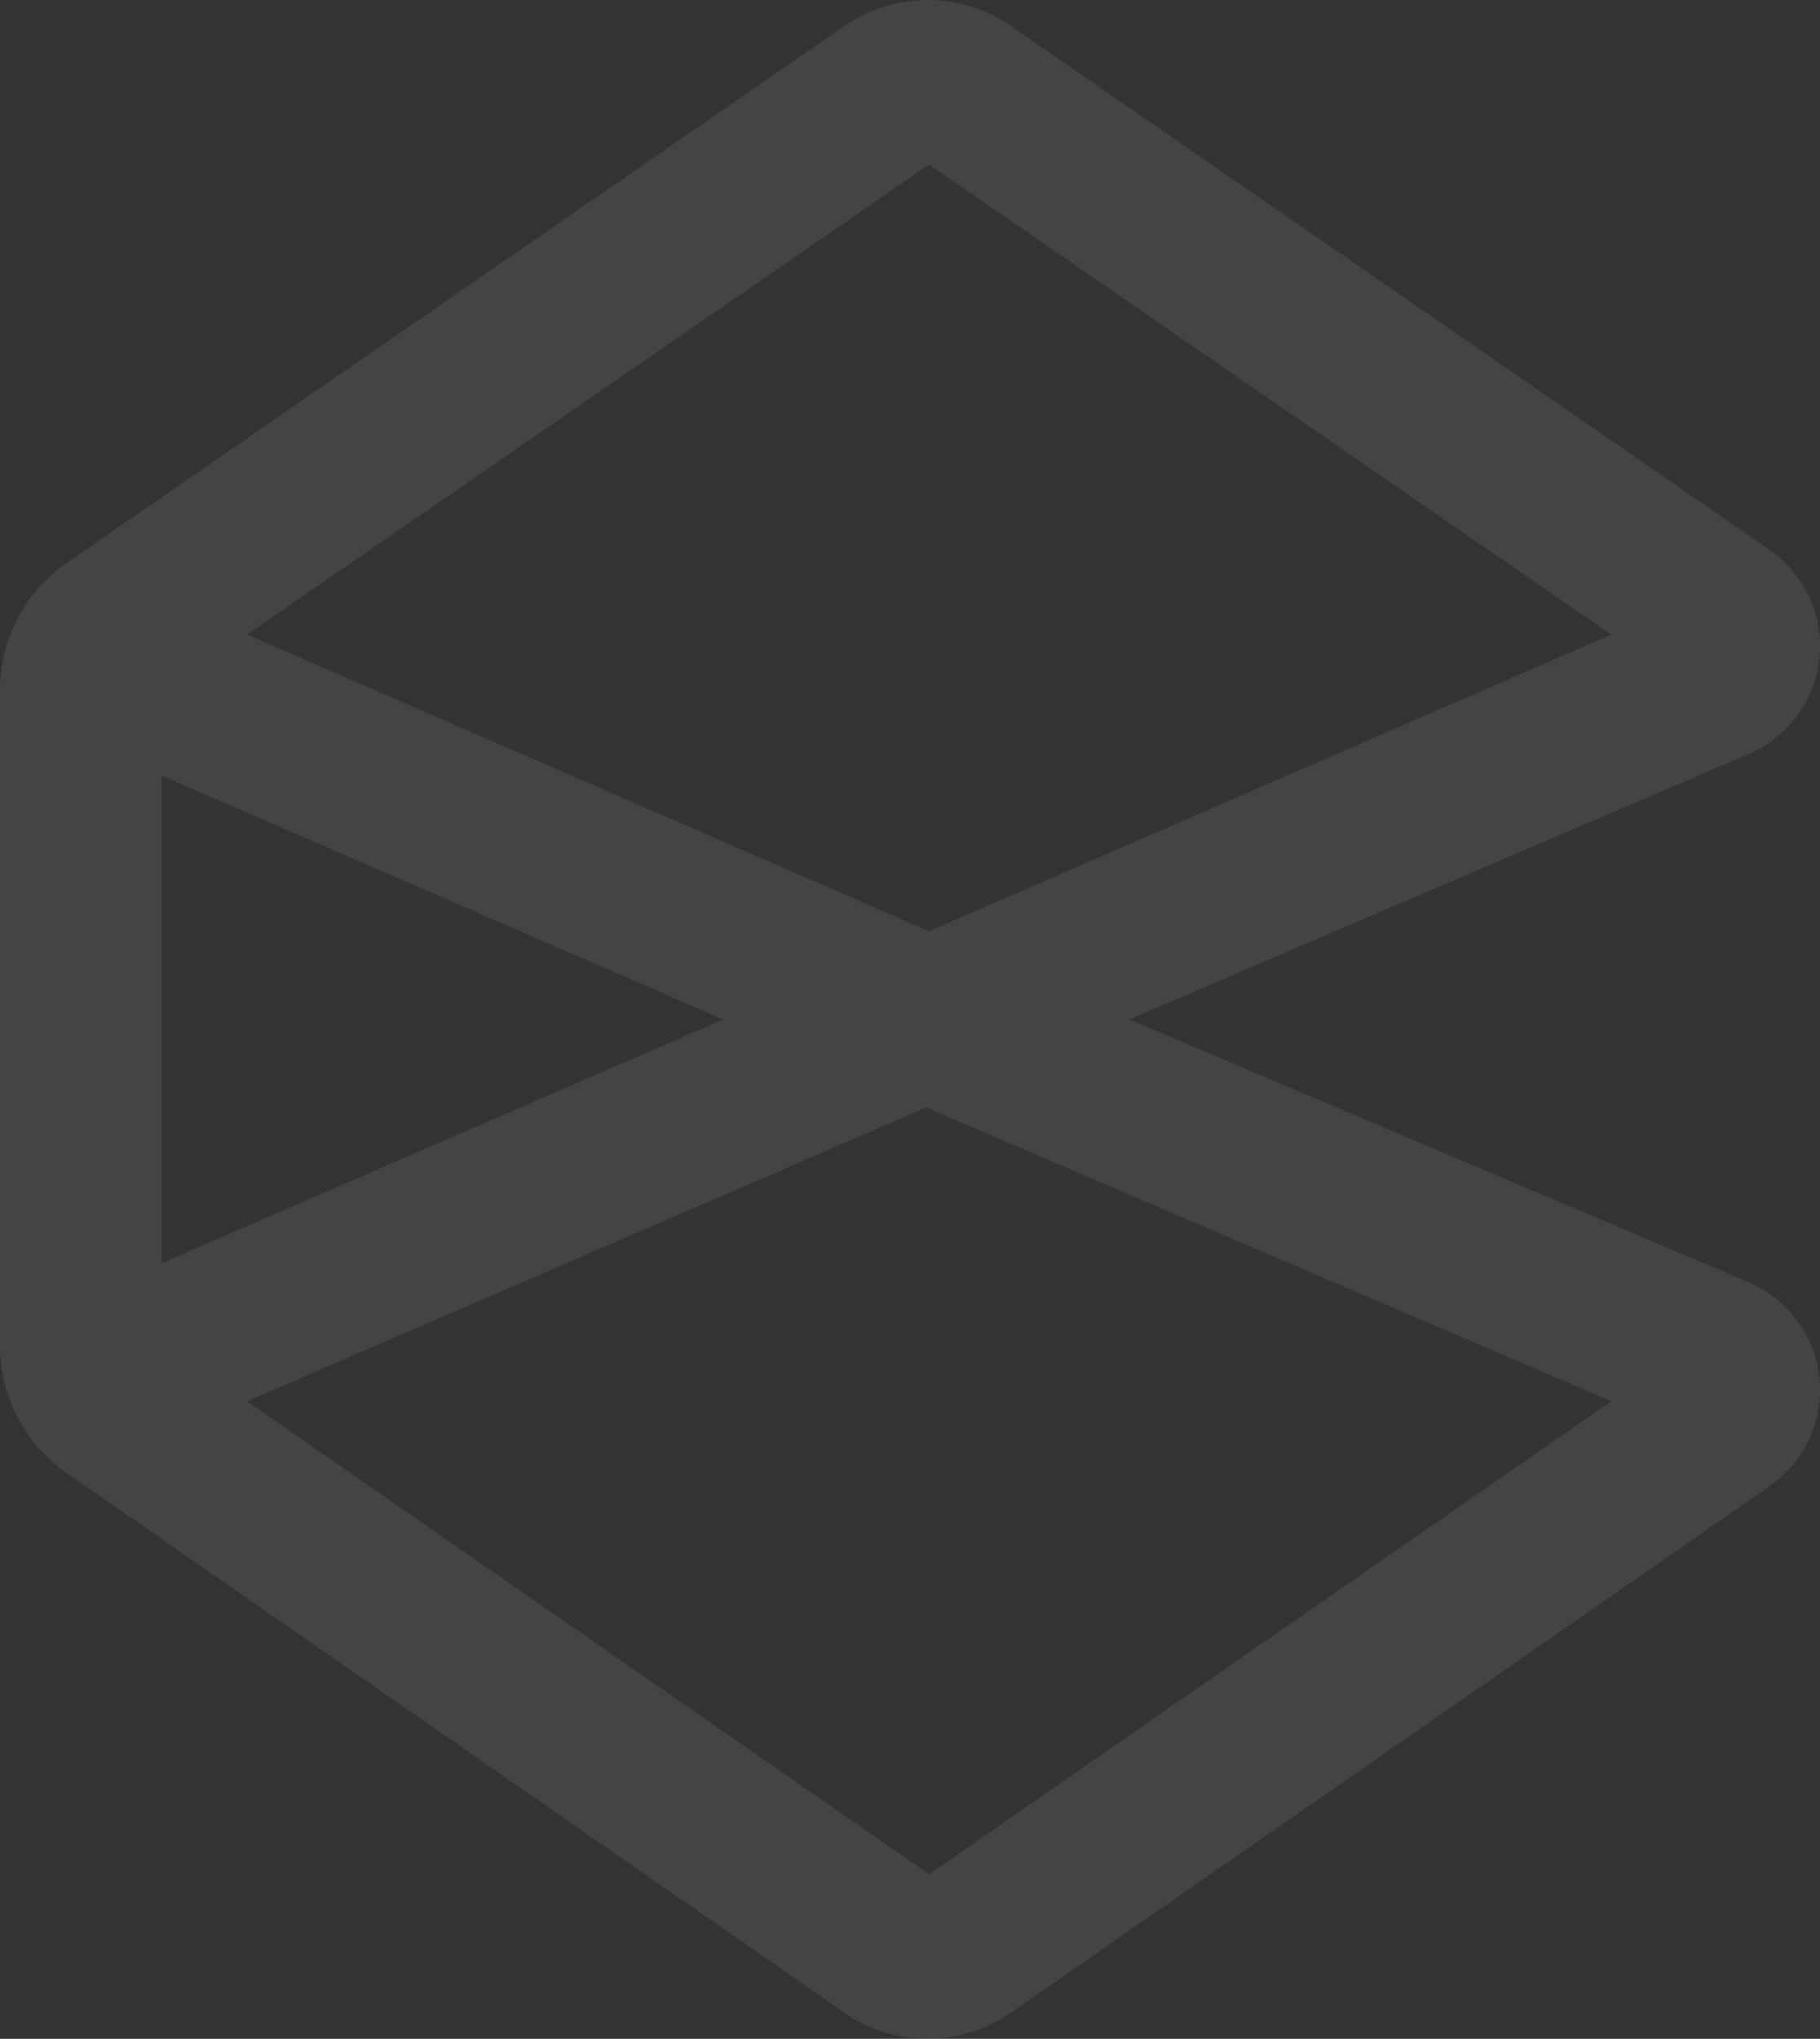 <?xml version="1.0" encoding="UTF-8"?> <svg xmlns="http://www.w3.org/2000/svg" width="342" height="383" viewBox="0 0 342 383" fill="none"><rect x="0" y="0" width="342" height="383" fill="#333333" stroke="none"/> <path opacity="0.09" d="M46.41 119.205L174.591 174.944L302.772 119.205L174.591 30.905L46.41 119.205ZM30.388 145.694V237.305L135.916 191.5L30.388 145.694ZM46.41 263.243L174.591 352.095L302.772 263.243L174.039 208.056L46.41 263.243ZM189.916 378.119C185.334 381.297 179.891 383 174.315 383V383C168.739 383 163.296 381.297 158.715 378.119L12.524 276.714C8.653 274.028 5.491 270.444 3.309 266.268V266.268C1.135 262.106 0 257.48 0 252.785V129.645C0 124.962 1.132 120.348 3.301 116.196V116.196C5.487 112.01 8.661 108.421 12.548 105.738L158.703 4.864C163.293 1.697 168.738 0 174.315 0V0C179.892 0 185.337 1.697 189.927 4.864L332.478 103.251C338.44 107.366 342 114.148 342 121.392V121.392C342 130.214 336.74 138.186 328.63 141.657L212.162 191.5L328.602 240.886C336.725 244.331 342 252.299 342 261.122V261.122C342 268.327 338.468 275.075 332.548 279.182L189.916 378.119Z" fill="#F4F5F6"></path> </svg> 
